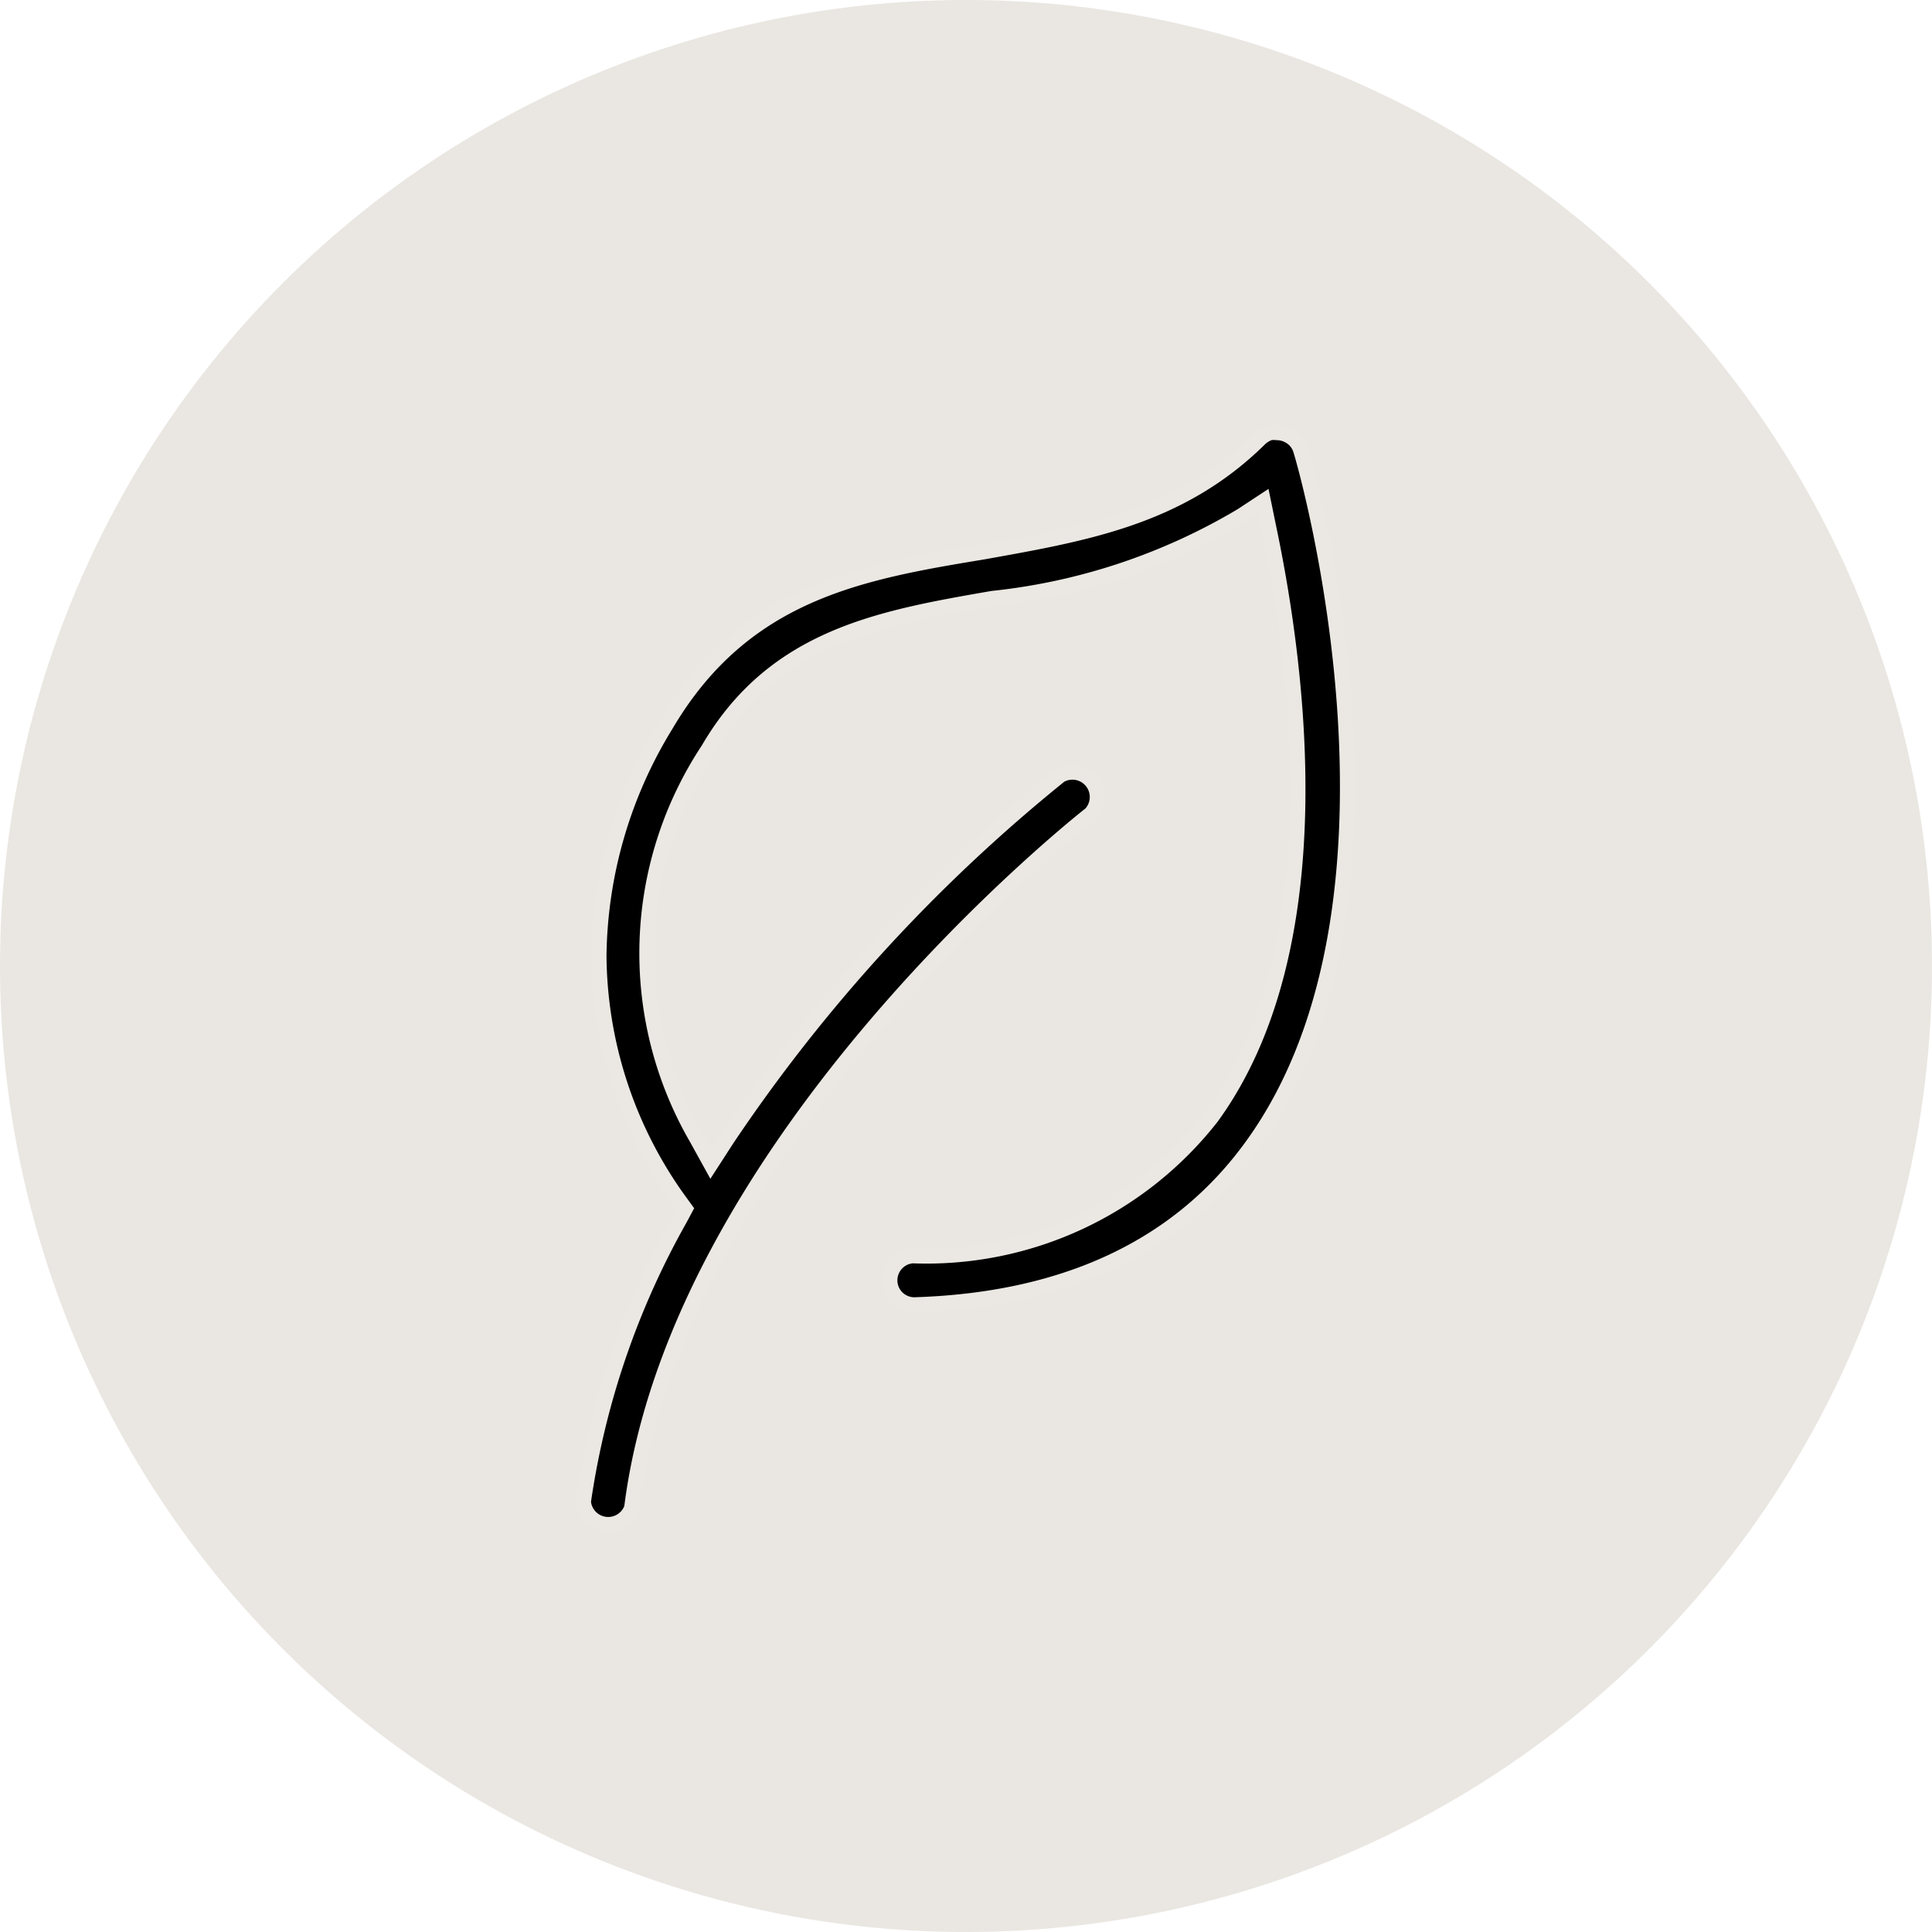 <svg viewBox="0 0 39 39" height="39" width="39" xmlns="http://www.w3.org/2000/svg">
  <g transform="translate(-69)" data-name="Group 68715" id="Group_68715">
    <path fill="rgba(201,193,180,0.38)" transform="translate(69)" d="M19.5,0A19.5,19.5,0,1,1,0,19.5,19.5,19.5,0,0,1,19.5,0Z" data-name="Path 38087" id="Path_38087"></path>
    <g transform="translate(71.463 -2.408)" data-name="Layer 2" id="Layer_2">
      <g transform="translate(9.314 11.14)" data-name="Layer 1" id="Layer_1">
        <path stroke-width="0.3" stroke="#ebe8e3" transform="translate(-28 -30.439)" d="M41.494,44.837c-1.47,2.035-3.766,3.112-6.811,3.207a.492.492,0,0,1-.367-.823.485.485,0,0,1,.331-.162,7.312,7.312,0,0,0,6.036-2.8c2.461-3.387,1.782-8.909,1.154-11.9l-.11-.536-.441.29a12.338,12.338,0,0,1-5.029,1.672c-2.259.393-4.409.764-5.739,3.049a7.453,7.453,0,0,0-.235,7.851l.29.525.323-.5a33.145,33.145,0,0,1,6.727-7.348.5.5,0,0,1,.614.775c-.084.062-8.321,6.536-9.265,14.008a.5.5,0,0,1-.97-.125,16.382,16.382,0,0,1,1.947-5.705l.11-.206-.136-.187A8.545,8.545,0,0,1,28.316,41a9.078,9.078,0,0,1,1.348-4.651c1.576-2.682,3.931-3.09,6.418-3.5,2.039-.367,3.96-.687,5.573-2.281a.533.533,0,0,1,.209-.125.606.606,0,0,1,.14,0,.489.489,0,0,1,.235.062.478.478,0,0,1,.239.294C42.589,31.134,45.076,39.9,41.494,44.837Z" data-name="Path 110995" id="Path_110995"></path>
      </g>
    </g>
  </g>
</svg>
